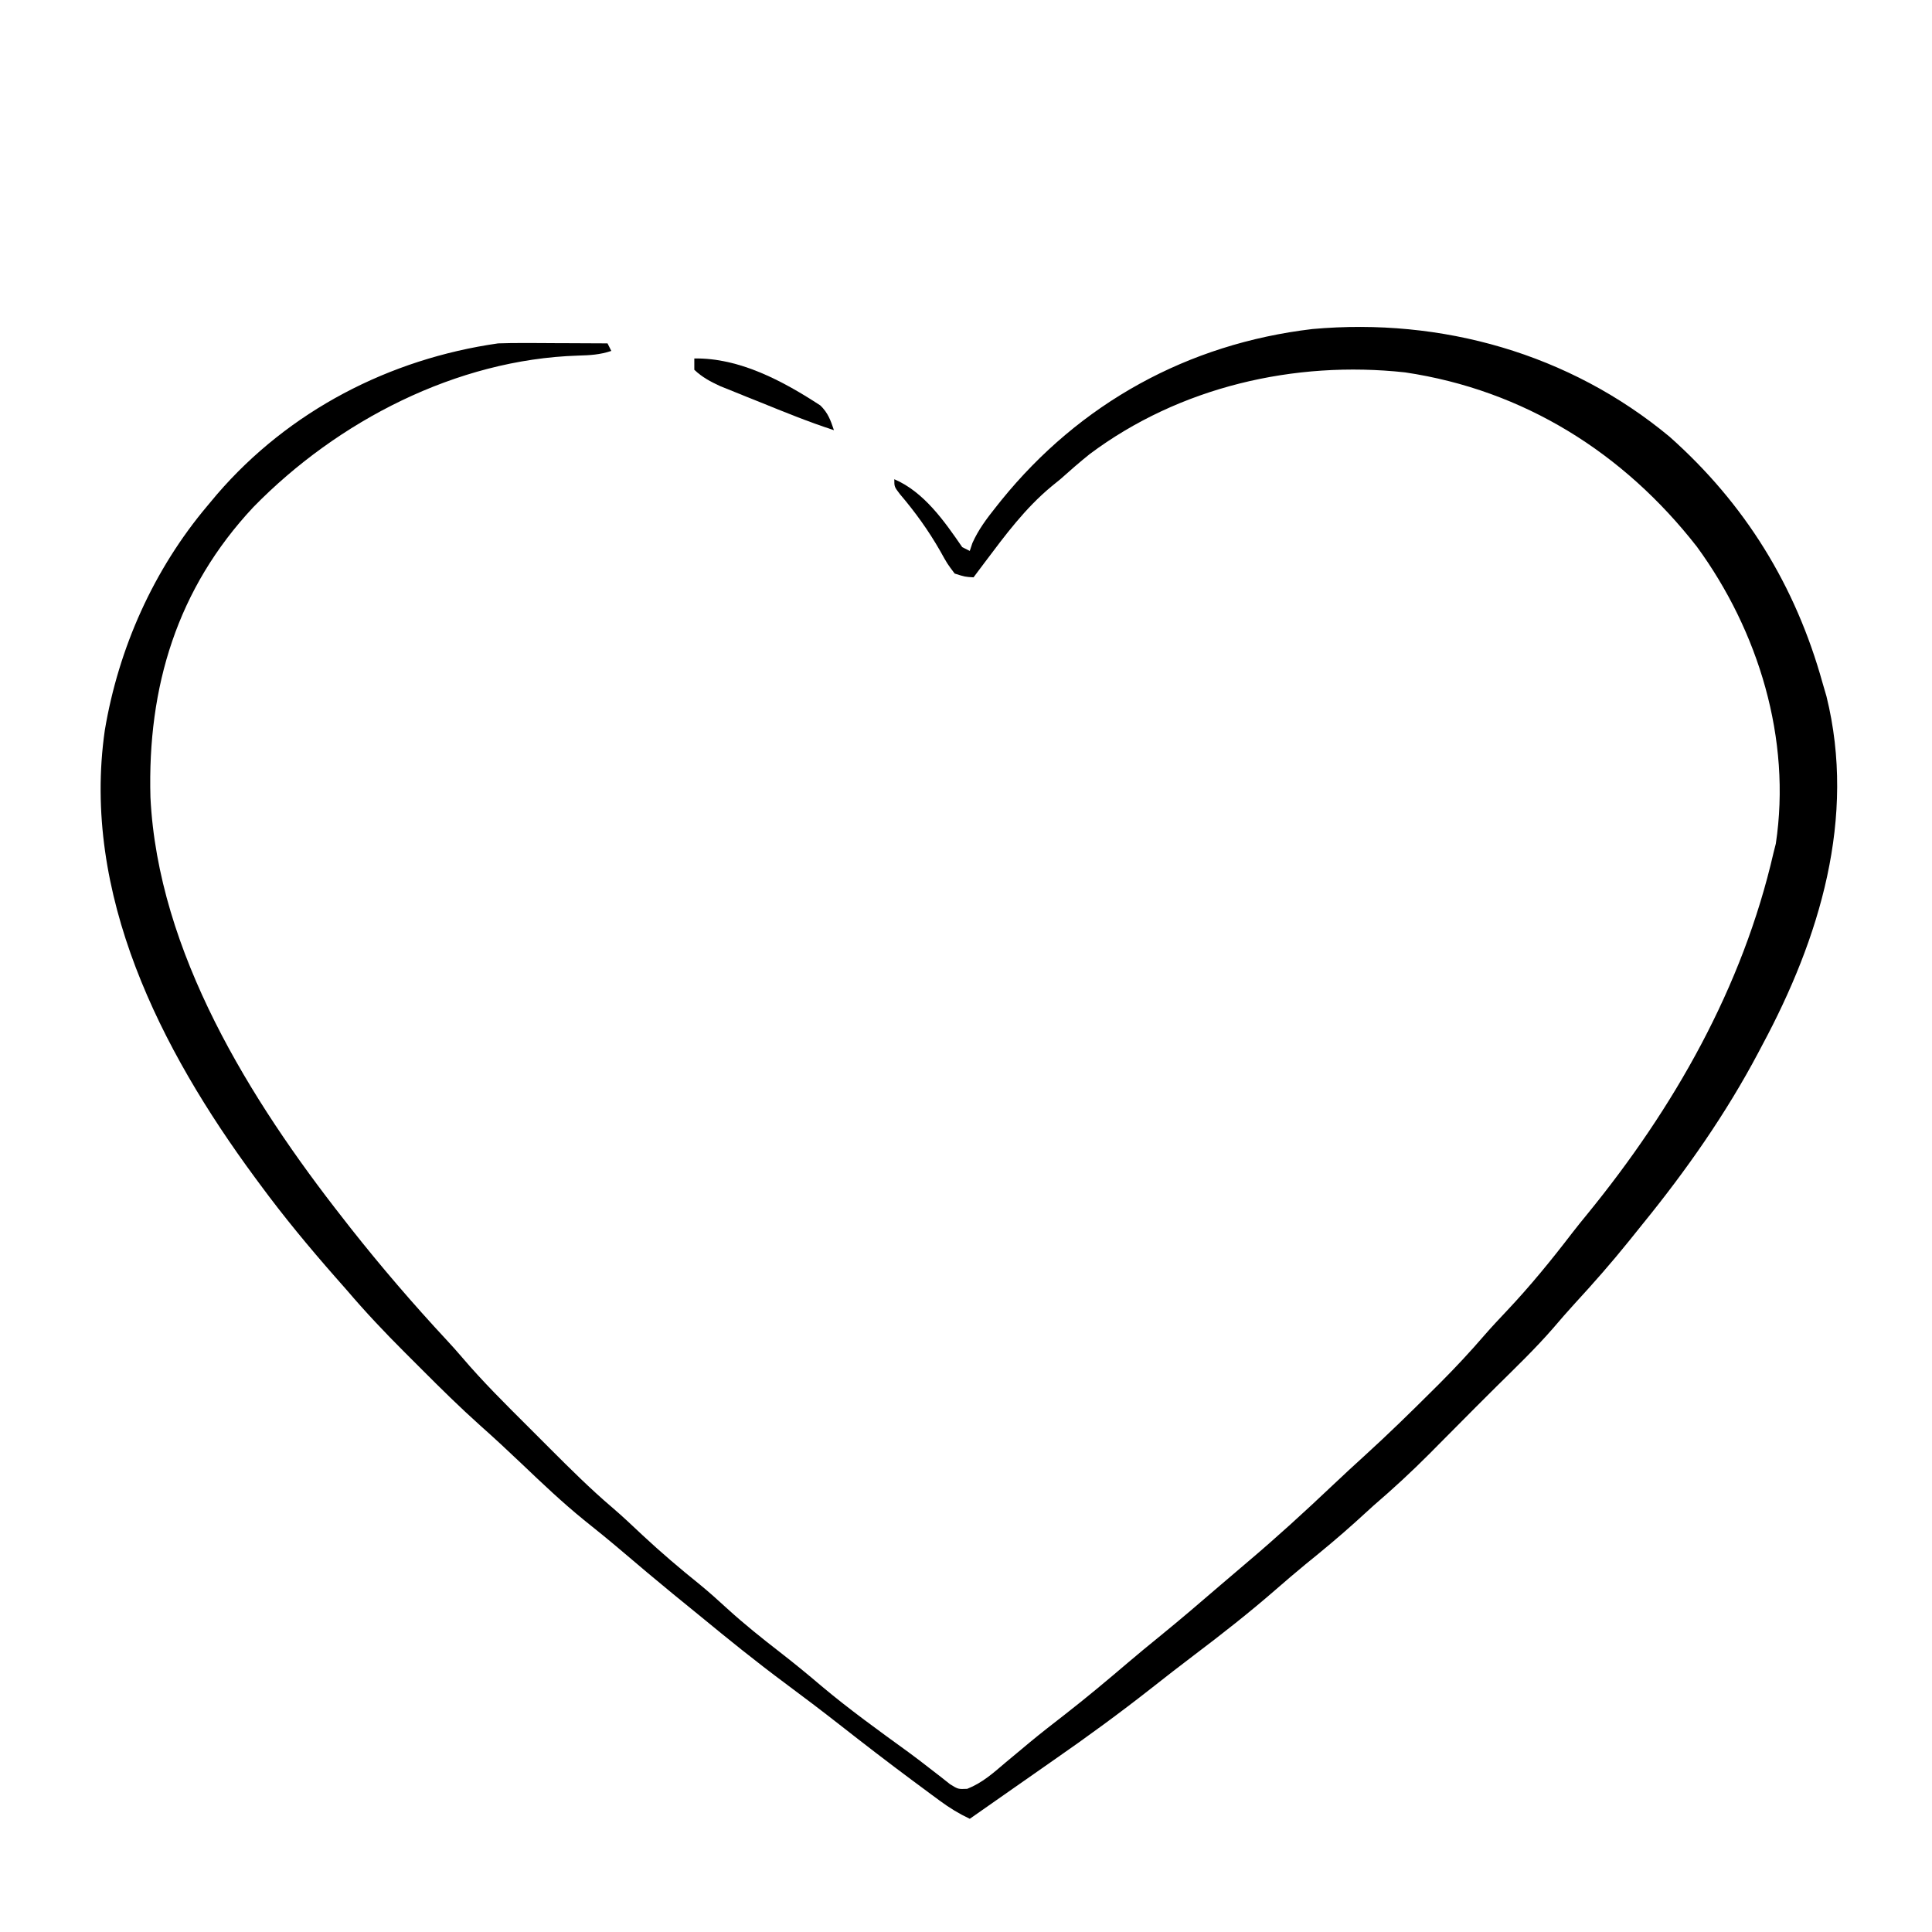 <?xml version="1.0" encoding="UTF-8"?>
<svg xmlns="http://www.w3.org/2000/svg" version="1.1" width="512" height="512">
  <path d="M0 0 C20.001 17.775 33.397 39.47 40.562 65.277 C40.902 66.436 41.241 67.595 41.59 68.789 C49.566 101.025 39.771 132.97 24.562 161.277 C24.225 161.917 23.888 162.557 23.541 163.216 C14.944 179.462 4.402 194.492 -7.185 208.737 C-8.388 210.216 -9.579 211.706 -10.77 213.195 C-15.359 218.894 -20.157 224.353 -25.113 229.734 C-27.039 231.841 -28.903 233.978 -30.75 236.152 C-35.52 241.651 -40.779 246.696 -45.953 251.81 C-49.519 255.336 -53.051 258.896 -56.582 262.457 C-58.138 264.022 -59.694 265.587 -61.25 267.152 C-62.019 267.93 -62.788 268.707 -63.58 269.508 C-68.366 274.314 -73.294 278.858 -78.438 283.277 C-80.045 284.732 -81.65 286.19 -83.25 287.652 C-87.547 291.531 -91.975 295.206 -96.477 298.844 C-99.135 301.029 -101.738 303.261 -104.332 305.522 C-111.344 311.623 -118.599 317.322 -126.016 322.922 C-129.771 325.758 -133.478 328.653 -137.176 331.563 C-145.636 338.211 -154.271 344.532 -163.112 350.662 C-166.665 353.13 -170.205 355.615 -173.747 358.098 C-177.641 360.827 -181.539 363.553 -185.438 366.277 C-188.304 364.926 -190.802 363.391 -193.352 361.512 C-194.479 360.682 -194.479 360.682 -195.63 359.835 C-196.432 359.239 -197.235 358.642 -198.062 358.027 C-199.322 357.096 -199.322 357.096 -200.607 356.145 C-207.101 351.319 -213.503 346.383 -219.871 341.392 C-224.719 337.596 -229.618 333.883 -234.562 330.215 C-242.107 324.603 -249.403 318.713 -256.661 312.738 C-259.141 310.699 -261.634 308.677 -264.125 306.652 C-268.664 302.937 -273.145 299.156 -277.611 295.352 C-280.924 292.536 -284.284 289.797 -287.688 287.09 C-293.412 282.438 -298.738 277.389 -304.073 272.3 C-307.741 268.803 -311.445 265.366 -315.234 262 C-320.543 257.243 -325.606 252.26 -330.634 247.211 C-332.131 245.709 -333.632 244.213 -335.135 242.717 C-340.447 237.409 -345.569 231.998 -350.438 226.277 C-351.494 225.074 -352.553 223.872 -353.613 222.672 C-360.548 214.772 -367.206 206.746 -373.438 198.277 C-373.905 197.646 -374.373 197.015 -374.854 196.365 C-399.878 162.418 -420.899 121.201 -414.664 77.815 C-411.01 55.999 -401.722 35.198 -387.438 18.277 C-386.192 16.788 -386.192 16.788 -384.922 15.27 C-365.842 -6.861 -339.253 -20.608 -310.438 -24.723 C-308.129 -24.801 -305.818 -24.831 -303.508 -24.82 C-302.219 -24.817 -300.93 -24.814 -299.602 -24.811 C-298.255 -24.802 -296.909 -24.794 -295.562 -24.785 C-294.193 -24.78 -292.823 -24.776 -291.453 -24.771 C-288.115 -24.76 -284.776 -24.743 -281.438 -24.723 C-281.108 -24.063 -280.777 -23.403 -280.438 -22.723 C-283.487 -21.706 -286.096 -21.576 -289.287 -21.484 C-321.435 -20.467 -352.968 -4.176 -375.273 18.647 C-395.5 40.224 -403.386 66.298 -402.569 95.56 C-400.578 136.595 -376.081 175.895 -351.438 207.277 C-350.798 208.097 -350.159 208.917 -349.5 209.762 C-341.442 219.964 -332.993 229.81 -324.141 239.328 C-322.743 240.834 -321.374 242.352 -320.043 243.917 C-314.5 250.433 -308.441 256.425 -302.386 262.459 C-300.504 264.336 -298.628 266.217 -296.752 268.1 C-291.343 273.511 -285.95 278.882 -280.117 283.843 C-277.37 286.189 -274.76 288.681 -272.125 291.152 C-267.252 295.691 -262.234 299.971 -257.039 304.141 C-254.488 306.236 -252.054 308.417 -249.625 310.652 C-245.166 314.715 -240.504 318.435 -235.74 322.127 C-231.999 325.031 -228.354 328.015 -224.75 331.09 C-217.32 337.334 -209.46 342.984 -201.608 348.681 C-199.697 350.087 -197.817 351.521 -195.949 352.984 C-194.997 353.72 -194.044 354.456 -193.062 355.215 C-192.271 355.843 -191.48 356.47 -190.664 357.117 C-188.512 358.446 -188.512 358.446 -186.113 358.336 C-182.129 356.76 -179.238 354.165 -176 351.402 C-174.569 350.209 -173.136 349.016 -171.703 347.824 C-170.629 346.926 -170.629 346.926 -169.533 346.01 C-166.488 343.493 -163.373 341.072 -160.25 338.652 C-154.546 334.207 -149.014 329.586 -143.516 324.891 C-140.71 322.499 -137.863 320.163 -135 317.84 C-129.599 313.441 -124.311 308.919 -119.035 304.371 C-116.7 302.358 -114.354 300.358 -111.996 298.371 C-104.203 291.787 -96.709 284.937 -89.301 277.922 C-86.431 275.205 -83.531 272.527 -80.606 269.87 C-74.606 264.408 -68.809 258.755 -63.062 253.027 C-62.313 252.283 -61.564 251.538 -60.792 250.77 C-56.716 246.683 -52.817 242.504 -49.05 238.131 C-47.127 235.92 -45.128 233.792 -43.115 231.664 C-36.903 225.085 -31.273 218.18 -25.774 211 C-24.496 209.353 -23.19 207.736 -21.867 206.125 C1.219 177.851 19.359 145.97 27.562 110.277 C27.764 109.483 27.965 108.689 28.172 107.871 C32.346 80.153 23.588 51.502 7.25 29.152 C-12.134 4.309 -38.578 -12.349 -70.062 -17.035 C-99.355 -20.242 -129.88 -13.195 -153.684 4.637 C-156.344 6.777 -158.897 8.996 -161.438 11.277 C-162.189 11.887 -162.941 12.497 -163.715 13.125 C-170.735 18.936 -175.995 26.032 -181.438 33.277 C-182.038 34.077 -182.639 34.876 -183.258 35.699 C-183.647 36.22 -184.036 36.741 -184.438 37.277 C-186.699 37.148 -186.699 37.148 -189.438 36.277 C-191.395 33.688 -191.395 33.688 -193.25 30.34 C-196.384 24.858 -199.864 20.026 -203.969 15.203 C-205.438 13.277 -205.438 13.277 -205.438 11.277 C-197.564 14.652 -192.156 22.414 -187.438 29.277 C-186.778 29.607 -186.118 29.937 -185.438 30.277 C-185.208 29.588 -184.979 28.898 -184.742 28.188 C-183.147 24.63 -180.976 21.742 -178.562 18.715 C-178.076 18.104 -177.589 17.492 -177.087 16.862 C-156.244 -8.852 -127.661 -24.629 -94.627 -28.526 C-60.416 -31.593 -26.527 -22.033 0 0 Z " fill="#000000" transform="translate(442.438,115.723)"></path>
  <path d="M0 0 C12.022 -0.202 23.553 6.021 33.398 12.445 C35.421 14.408 36.117 16.352 37 19 C30.328 16.837 23.873 14.197 17.375 11.562 C16.135 11.067 14.896 10.572 13.656 10.076 C12.478 9.599 11.3 9.121 10.086 8.629 C9.014 8.197 7.942 7.764 6.837 7.319 C4.203 6.094 2.115 4.989 0 3 C0 2.01 0 1.02 0 0 Z " fill="#000000" transform="translate(184,95)"></path>
</svg>
